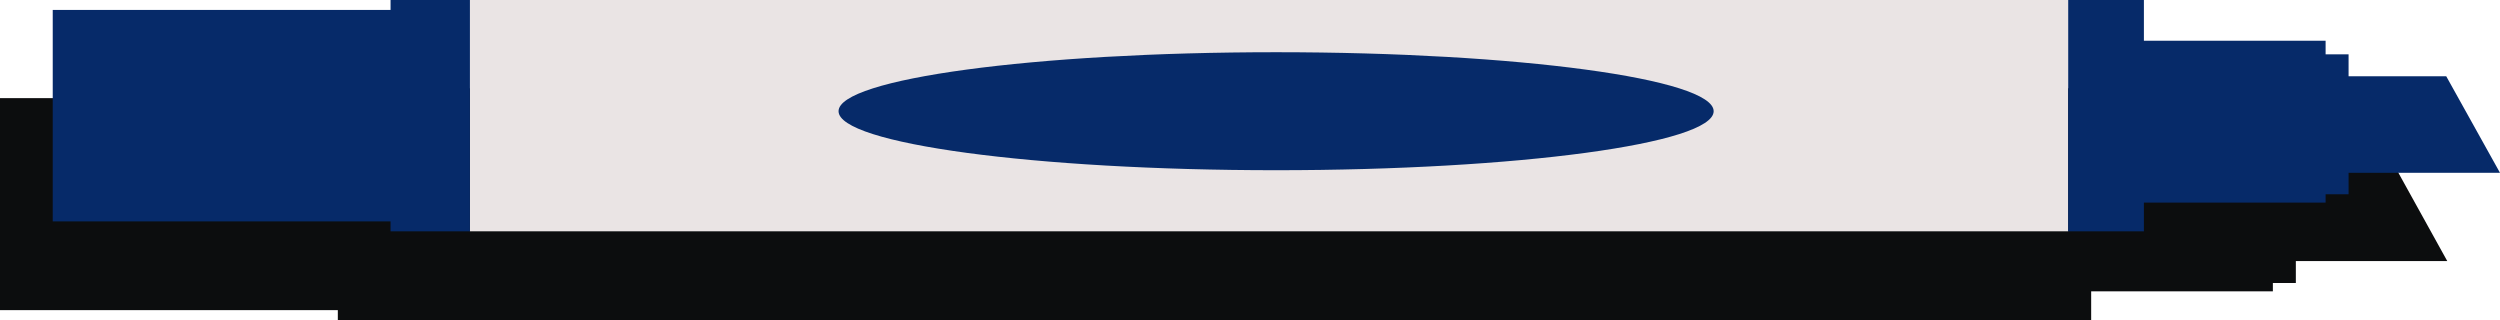 <?xml version="1.0" encoding="UTF-8" standalone="no"?><svg xmlns="http://www.w3.org/2000/svg" xmlns:xlink="http://www.w3.org/1999/xlink" fill="#000000" height="61.3" preserveAspectRatio="xMidYMid meet" version="1" viewBox="0.0 0.0 478.8 61.3" width="478.8" zoomAndPan="magnify"><g id="change1_1"><path d="M468.7,50h-29v4.2h-4.4v1.6h-34.8v5.5H64.7v-1.9H0V18.8h64.7v-1.9h335.8v7.8h34.8v2.6h4.4v4.1h18.7L468.7,50 z" fill="#0c0d0e"/></g><g id="change1_2"><ellipse cx="234.3" cy="38.3" fill="#0c0d0e" rx="83.8" ry="11.3"/></g><g id="change2_1"><path d="M396.1,44.3H90V0h306.1V44.3z" fill="#eae4e4"/></g><g id="change3_1"><path d="M74.8,0H90v44.3H74.8V0z M10.1,42.4h64.7V1.9H10.1V42.4z M410.6,0h-14.5v44.3h14.5V0z M445.4,7.8h-34.8v31 h34.8V7.8z M449.8,10.4h-4.4v26.8h4.4V10.4z M449.8,33.1h29l-10.3-18.5h-18.7V33.1z M244.4,10c-46.3,0-83.8,5.1-83.8,11.3 s37.5,11.3,83.8,11.3s83.8-5.1,83.8-11.3S290.7,10,244.4,10z" fill="#062a69"/></g></svg>